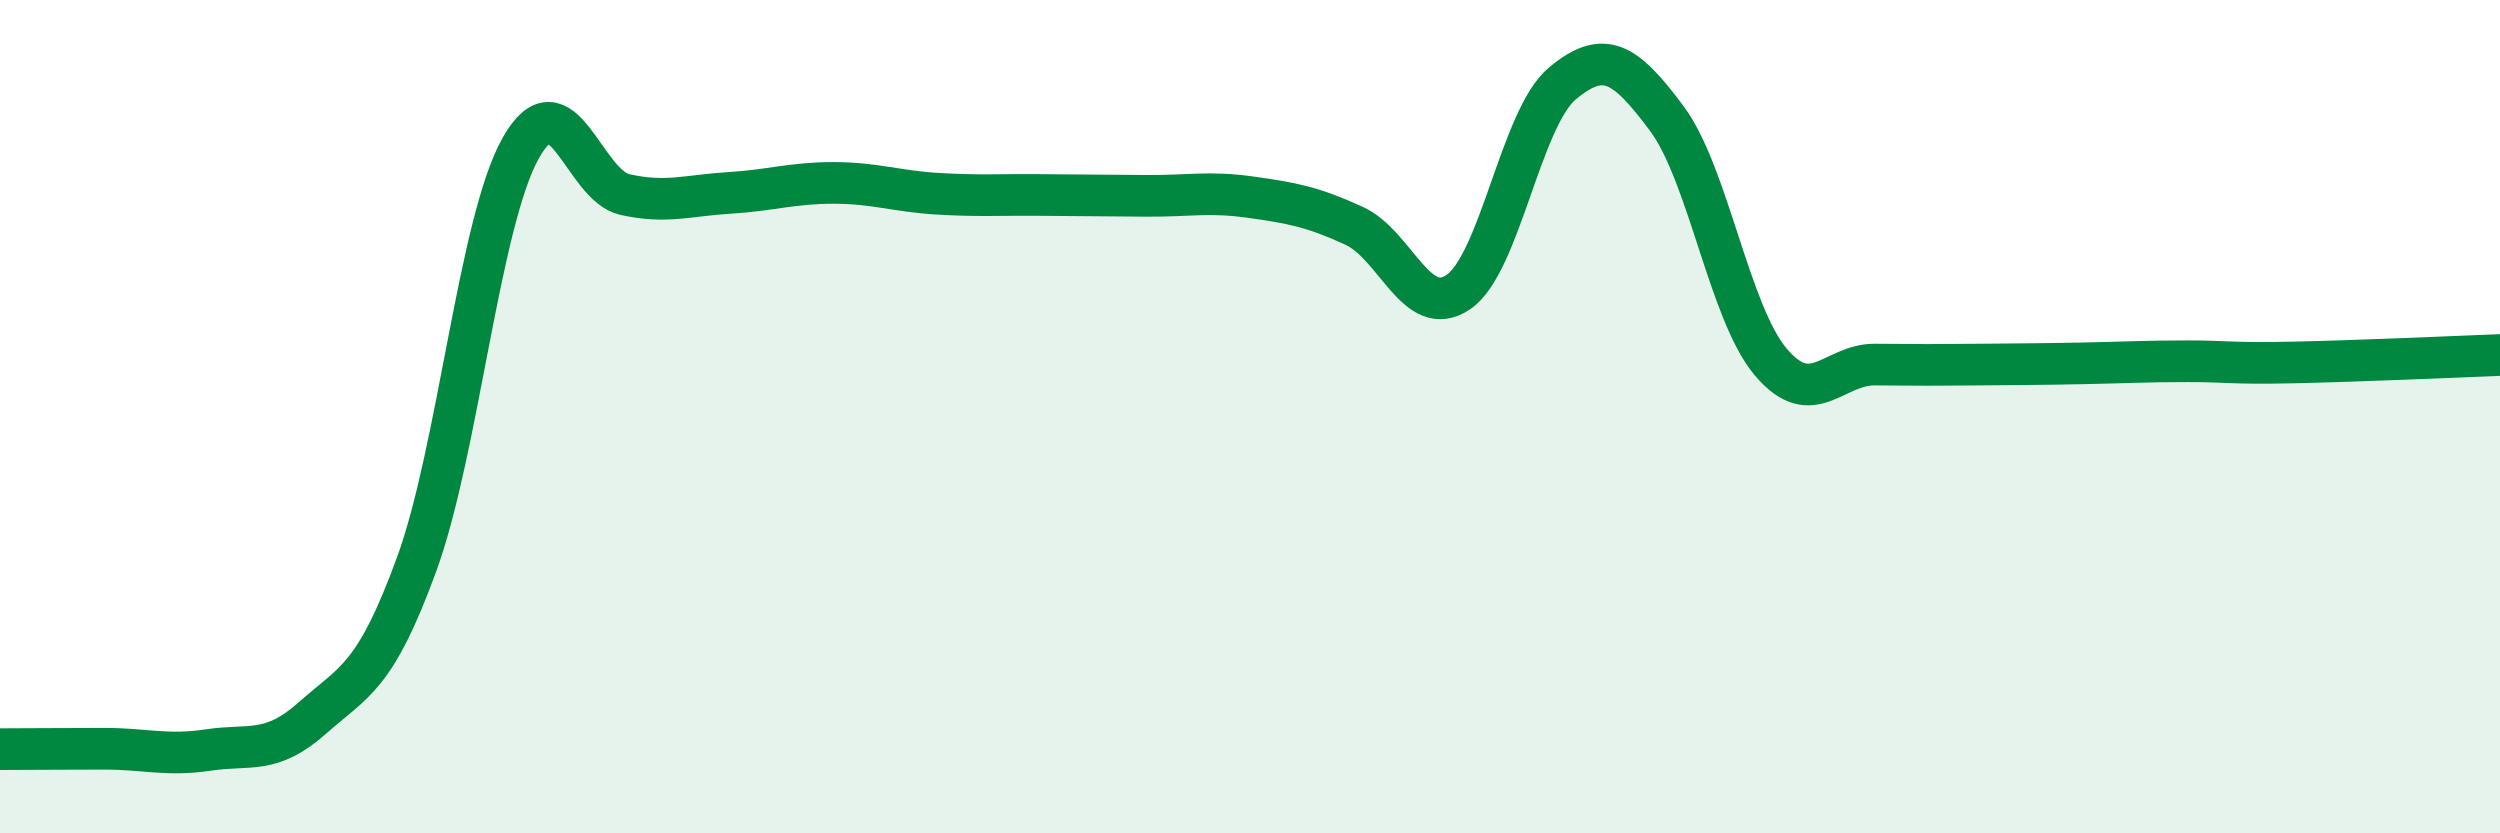 
    <svg width="60" height="20" viewBox="0 0 60 20" xmlns="http://www.w3.org/2000/svg">
      <path
        d="M 0,17.98 C 0.5,17.98 1.5,17.97 2.5,17.97 C 3.5,17.97 4,18.15 5,18 C 6,17.85 6.5,18.12 7.5,17.23 C 8.5,16.34 9,16.28 10,13.54 C 11,10.8 11.5,5.32 12.5,3.55 C 13.5,1.78 14,4.45 15,4.67 C 16,4.89 16.5,4.69 17.5,4.63 C 18.5,4.57 19,4.39 20,4.39 C 21,4.39 21.5,4.59 22.5,4.65 C 23.5,4.71 24,4.67 25,4.68 C 26,4.69 26.5,4.69 27.5,4.7 C 28.5,4.71 29,4.59 30,4.73 C 31,4.87 31.5,4.96 32.5,5.42 C 33.5,5.88 34,7.69 35,7.01 C 36,6.33 36.5,2.83 37.5,2 C 38.5,1.17 39,1.5 40,2.84 C 41,4.18 41.5,7.51 42.5,8.69 C 43.5,9.87 44,8.74 45,8.75 C 46,8.76 46.5,8.76 47.5,8.75 C 48.5,8.74 49,8.74 50,8.72 C 51,8.7 51.5,8.67 52.5,8.67 C 53.5,8.67 53.5,8.73 55,8.7 C 56.5,8.67 59,8.56 60,8.52L60 20L0 20Z"
        fill="#008740"
        opacity="0.1"
        stroke-linecap="round"
        stroke-linejoin="round"
      />
      <path
        d="M 0,17.98 C 0.5,17.98 1.5,17.97 2.5,17.97 C 3.5,17.97 4,18.15 5,18 C 6,17.85 6.5,18.12 7.5,17.23 C 8.5,16.34 9,16.28 10,13.54 C 11,10.8 11.5,5.32 12.5,3.55 C 13.5,1.78 14,4.45 15,4.67 C 16,4.89 16.5,4.69 17.5,4.63 C 18.5,4.57 19,4.39 20,4.39 C 21,4.39 21.5,4.59 22.5,4.65 C 23.5,4.71 24,4.67 25,4.68 C 26,4.69 26.5,4.69 27.5,4.7 C 28.5,4.71 29,4.59 30,4.73 C 31,4.87 31.5,4.96 32.5,5.42 C 33.5,5.88 34,7.69 35,7.01 C 36,6.33 36.5,2.83 37.5,2 C 38.5,1.17 39,1.5 40,2.84 C 41,4.18 41.5,7.51 42.5,8.69 C 43.5,9.87 44,8.74 45,8.75 C 46,8.76 46.5,8.76 47.5,8.75 C 48.5,8.74 49,8.74 50,8.72 C 51,8.7 51.5,8.67 52.5,8.67 C 53.5,8.67 53.5,8.73 55,8.7 C 56.5,8.67 59,8.56 60,8.52"
        stroke="#008740"
        stroke-width="1"
        fill="none"
        stroke-linecap="round"
        stroke-linejoin="round"
      />
    </svg>
  